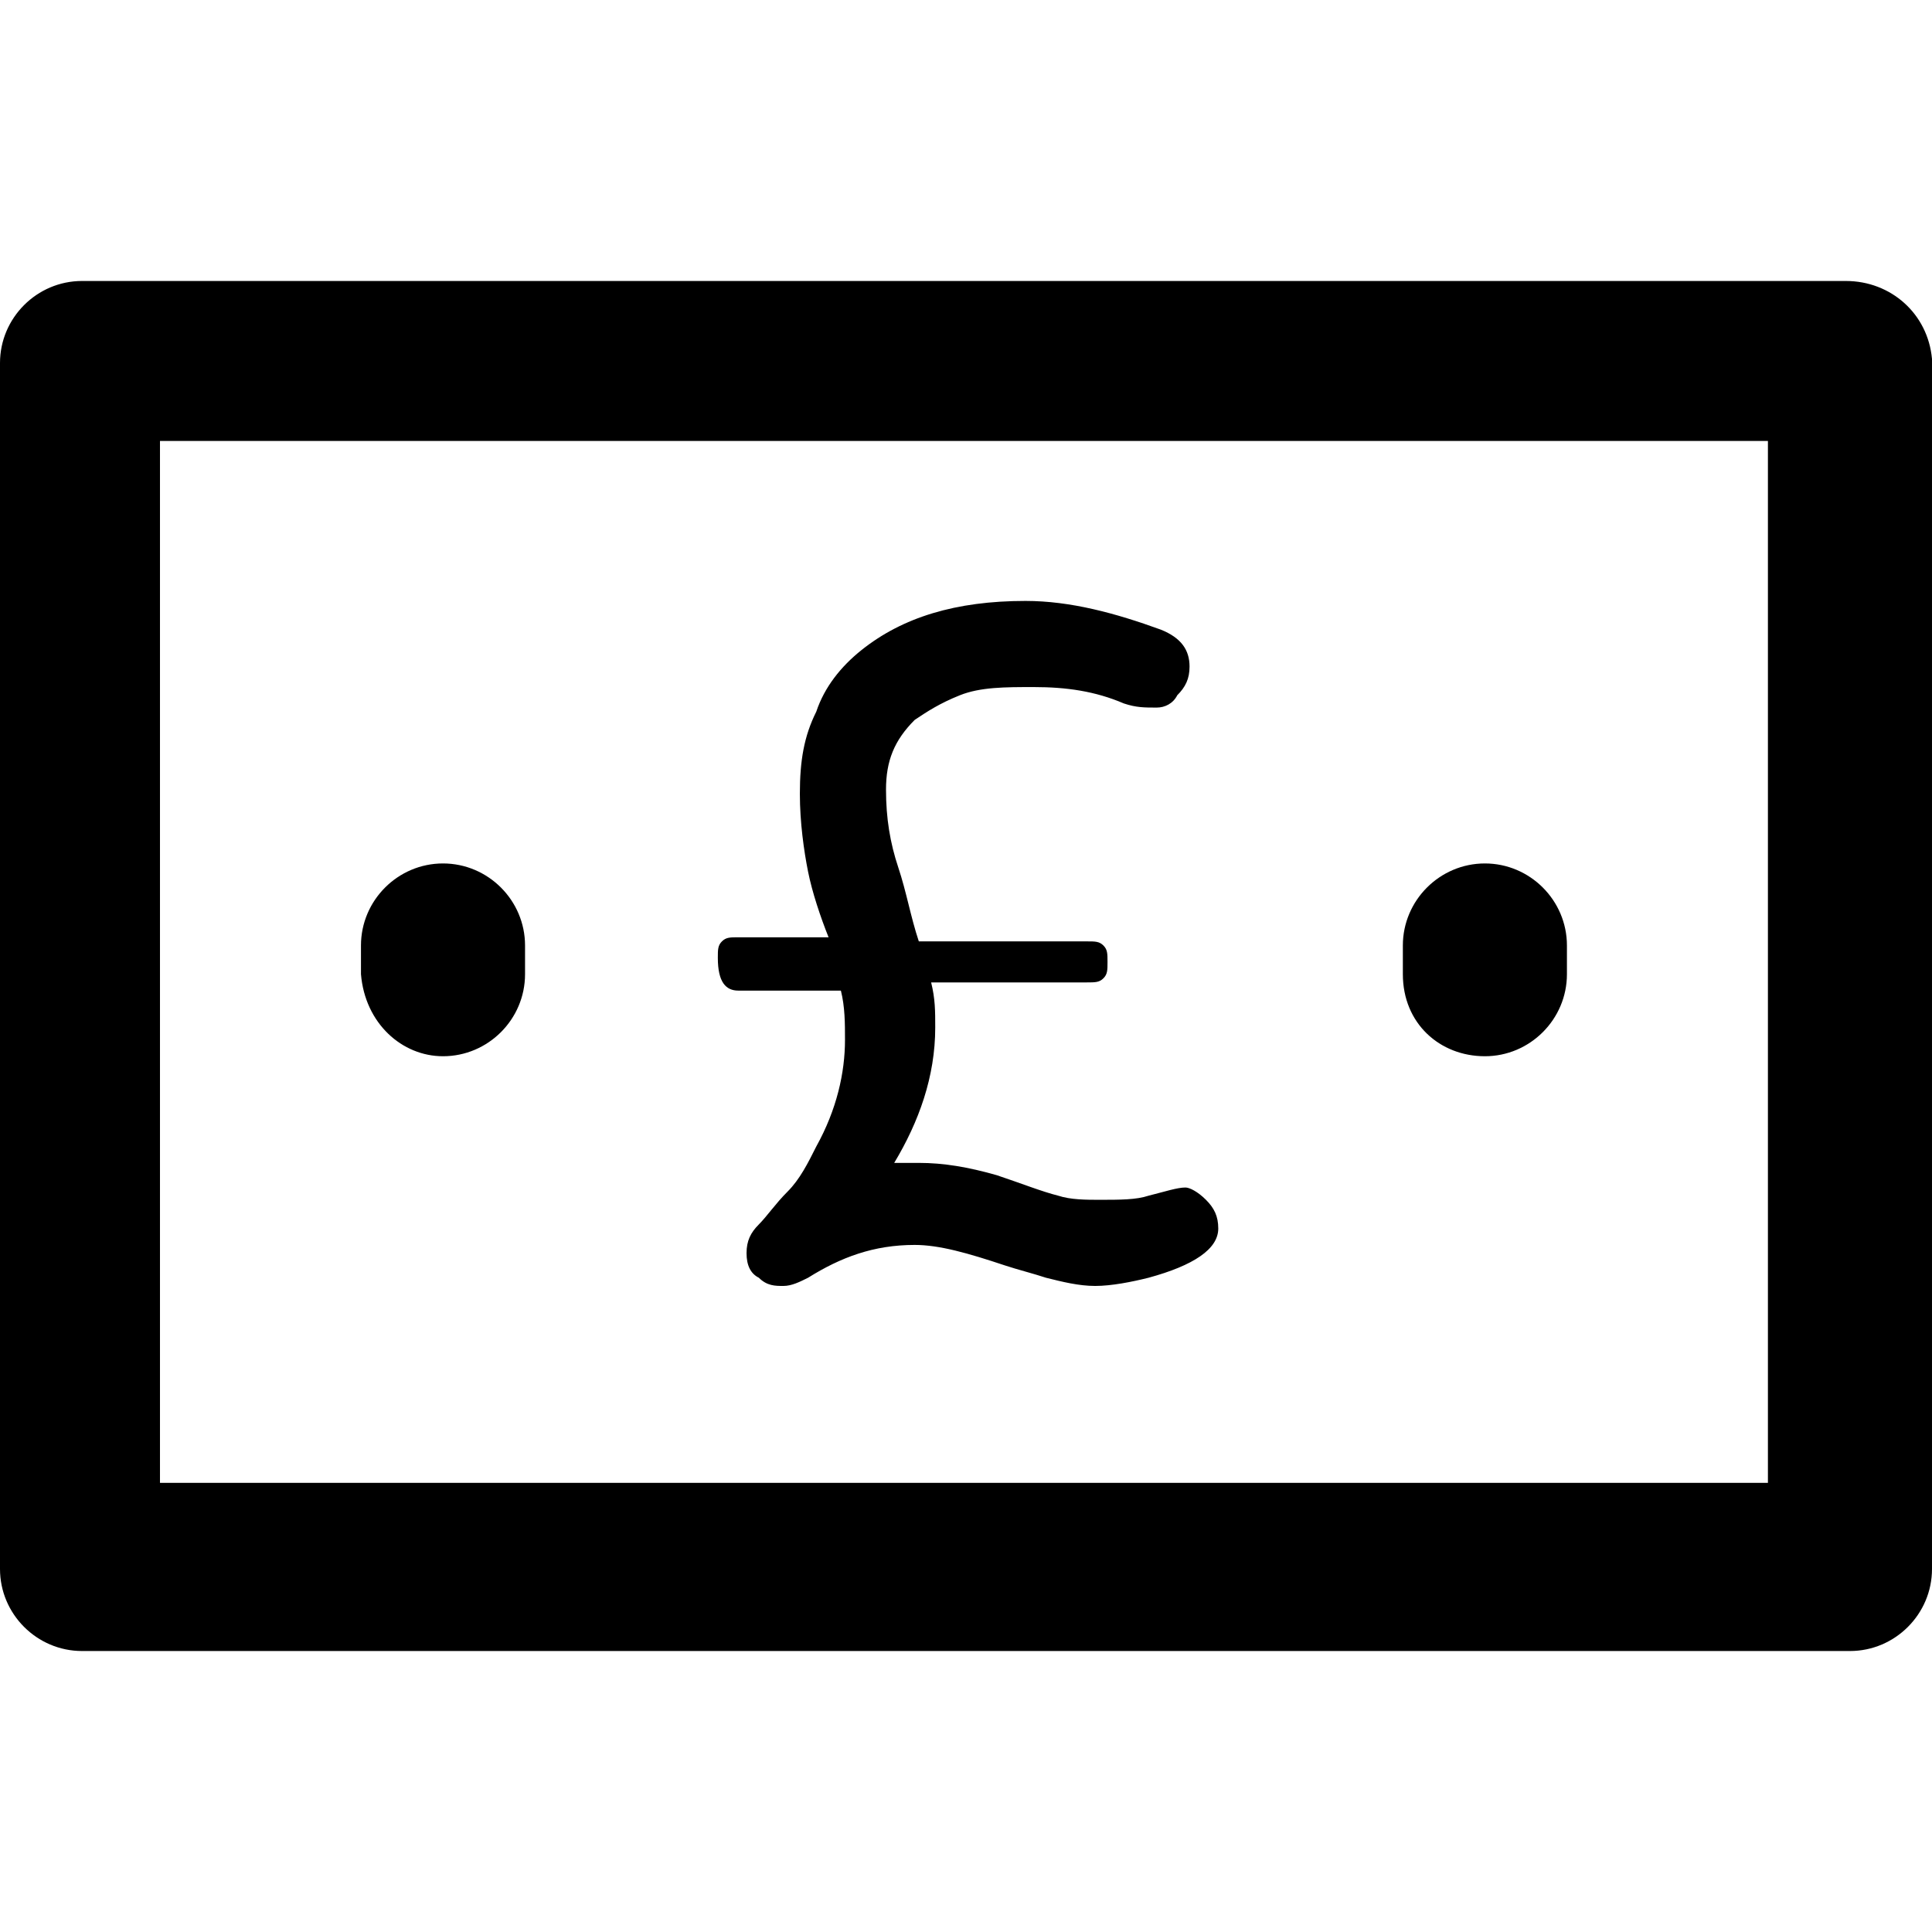 <?xml version="1.0" encoding="iso-8859-1"?>
<!-- Uploaded to: SVG Repo, www.svgrepo.com, Generator: SVG Repo Mixer Tools -->
<svg fill="#000000" height="800px" width="800px" version="1.1" id="Layer_1" xmlns="http://www.w3.org/2000/svg" xmlns:xlink="http://www.w3.org/1999/xlink" 
	 viewBox="0 0 502.4 502.4" xml:space="preserve">
<g>
	<g>
		<path d="M480,73.067H21.333C9.6,73.067,0,82.667,0,94.4V408c0,11.733,9.6,21.333,21.333,21.333h459.733
			c11.733,0,21.333-9.6,21.333-21.333V93.333C501.333,81.6,491.733,73.067,480,73.067z M459.733,385.6H41.6V114.667h418.133V385.6z"
			/>
	</g>
</g>
<g>
	<g>
		<path d="M115.2,224.533c-11.733,0-21.333,9.6-21.333,21.333v7.467c1.067,12.8,10.667,21.333,21.333,21.333
			c11.733,0,21.333-9.6,21.333-21.333v-7.467C136.533,234.133,126.933,224.533,115.2,224.533z"/>
	</g>
</g>
<g>
	<g>
		<path d="M386.134,224.533c-11.733,0-21.333,9.6-21.333,21.333v7.467c0,12.8,9.6,21.333,21.333,21.333s21.333-9.6,21.333-21.333
			v-7.467C407.467,234.133,397.867,224.533,386.134,224.533z"/>
	</g>
</g>
<g>
	<g>
		<path d="M313.6,312c-2.133-2.133-4.267-3.2-5.333-3.2c-2.133,0-5.333,1.067-9.6,2.133c-3.2,1.067-7.467,1.067-12.8,1.067
			c-3.2,0-7.467,0-10.667-1.067c-4.267-1.067-9.6-3.2-16-5.333c-7.467-2.133-13.867-3.2-20.267-3.2h-6.4
			c6.4-10.667,10.667-22.4,10.667-35.2c0-4.267,0-7.467-1.067-11.733h40.533c2.133,0,3.2,0,4.267-1.067
			c1.067-1.067,1.067-2.133,1.067-4.267c0-2.133,0-3.2-1.067-4.267c-1.067-1.067-2.133-1.067-4.267-1.067h-43.733
			c-2.133-6.4-3.2-12.8-5.333-19.2c-2.133-6.4-3.2-12.8-3.2-20.267c0-7.467,2.133-12.8,7.467-18.133c3.2-2.133,6.4-4.267,11.733-6.4
			c5.333-2.133,11.733-2.133,19.2-2.133c8.533,0,16,1.067,23.467,4.267c3.2,1.067,5.333,1.067,8.533,1.067
			c2.133,0,4.267-1.067,5.333-3.2c2.133-2.133,3.2-4.267,3.2-7.467c0-4.267-2.133-7.467-7.467-9.6
			c-11.733-4.267-23.467-7.467-35.2-7.467c-18.133,0-32,4.267-42.667,12.8c-5.333,4.267-9.6,9.6-11.733,16
			c-3.2,6.4-4.267,12.8-4.267,21.333c0,7.467,1.067,14.933,2.133,20.267c1.067,5.333,3.2,11.733,5.333,17.067H192
			c-2.133,0-3.2,0-4.267,1.067s-1.067,2.133-1.067,4.267c0,6.399,2.133,8.533,5.333,8.533h26.667
			c1.067,4.267,1.067,8.533,1.067,12.8c0,8.533-2.133,18.133-7.467,27.733c-2.133,4.267-4.267,8.533-7.467,11.733
			c-3.2,3.2-5.333,6.4-7.467,8.533c-2.133,2.133-3.2,4.267-3.2,7.467c0,3.2,1.067,5.333,3.2,6.4c2.133,2.133,4.267,2.133,6.4,2.133
			c2.133,0,4.267-1.067,6.4-2.133c8.533-5.333,17.067-8.533,27.733-8.533c6.4,0,13.867,2.133,23.467,5.333
			c3.2,1.067,7.467,2.133,10.667,3.2c4.267,1.067,8.533,2.133,12.8,2.133c4.267,0,9.6-1.067,13.867-2.133
			c11.733-3.2,18.133-7.467,18.133-12.8C316.8,316.267,315.733,314.134,313.6,312z"/>
	</g>
</g>
</svg>